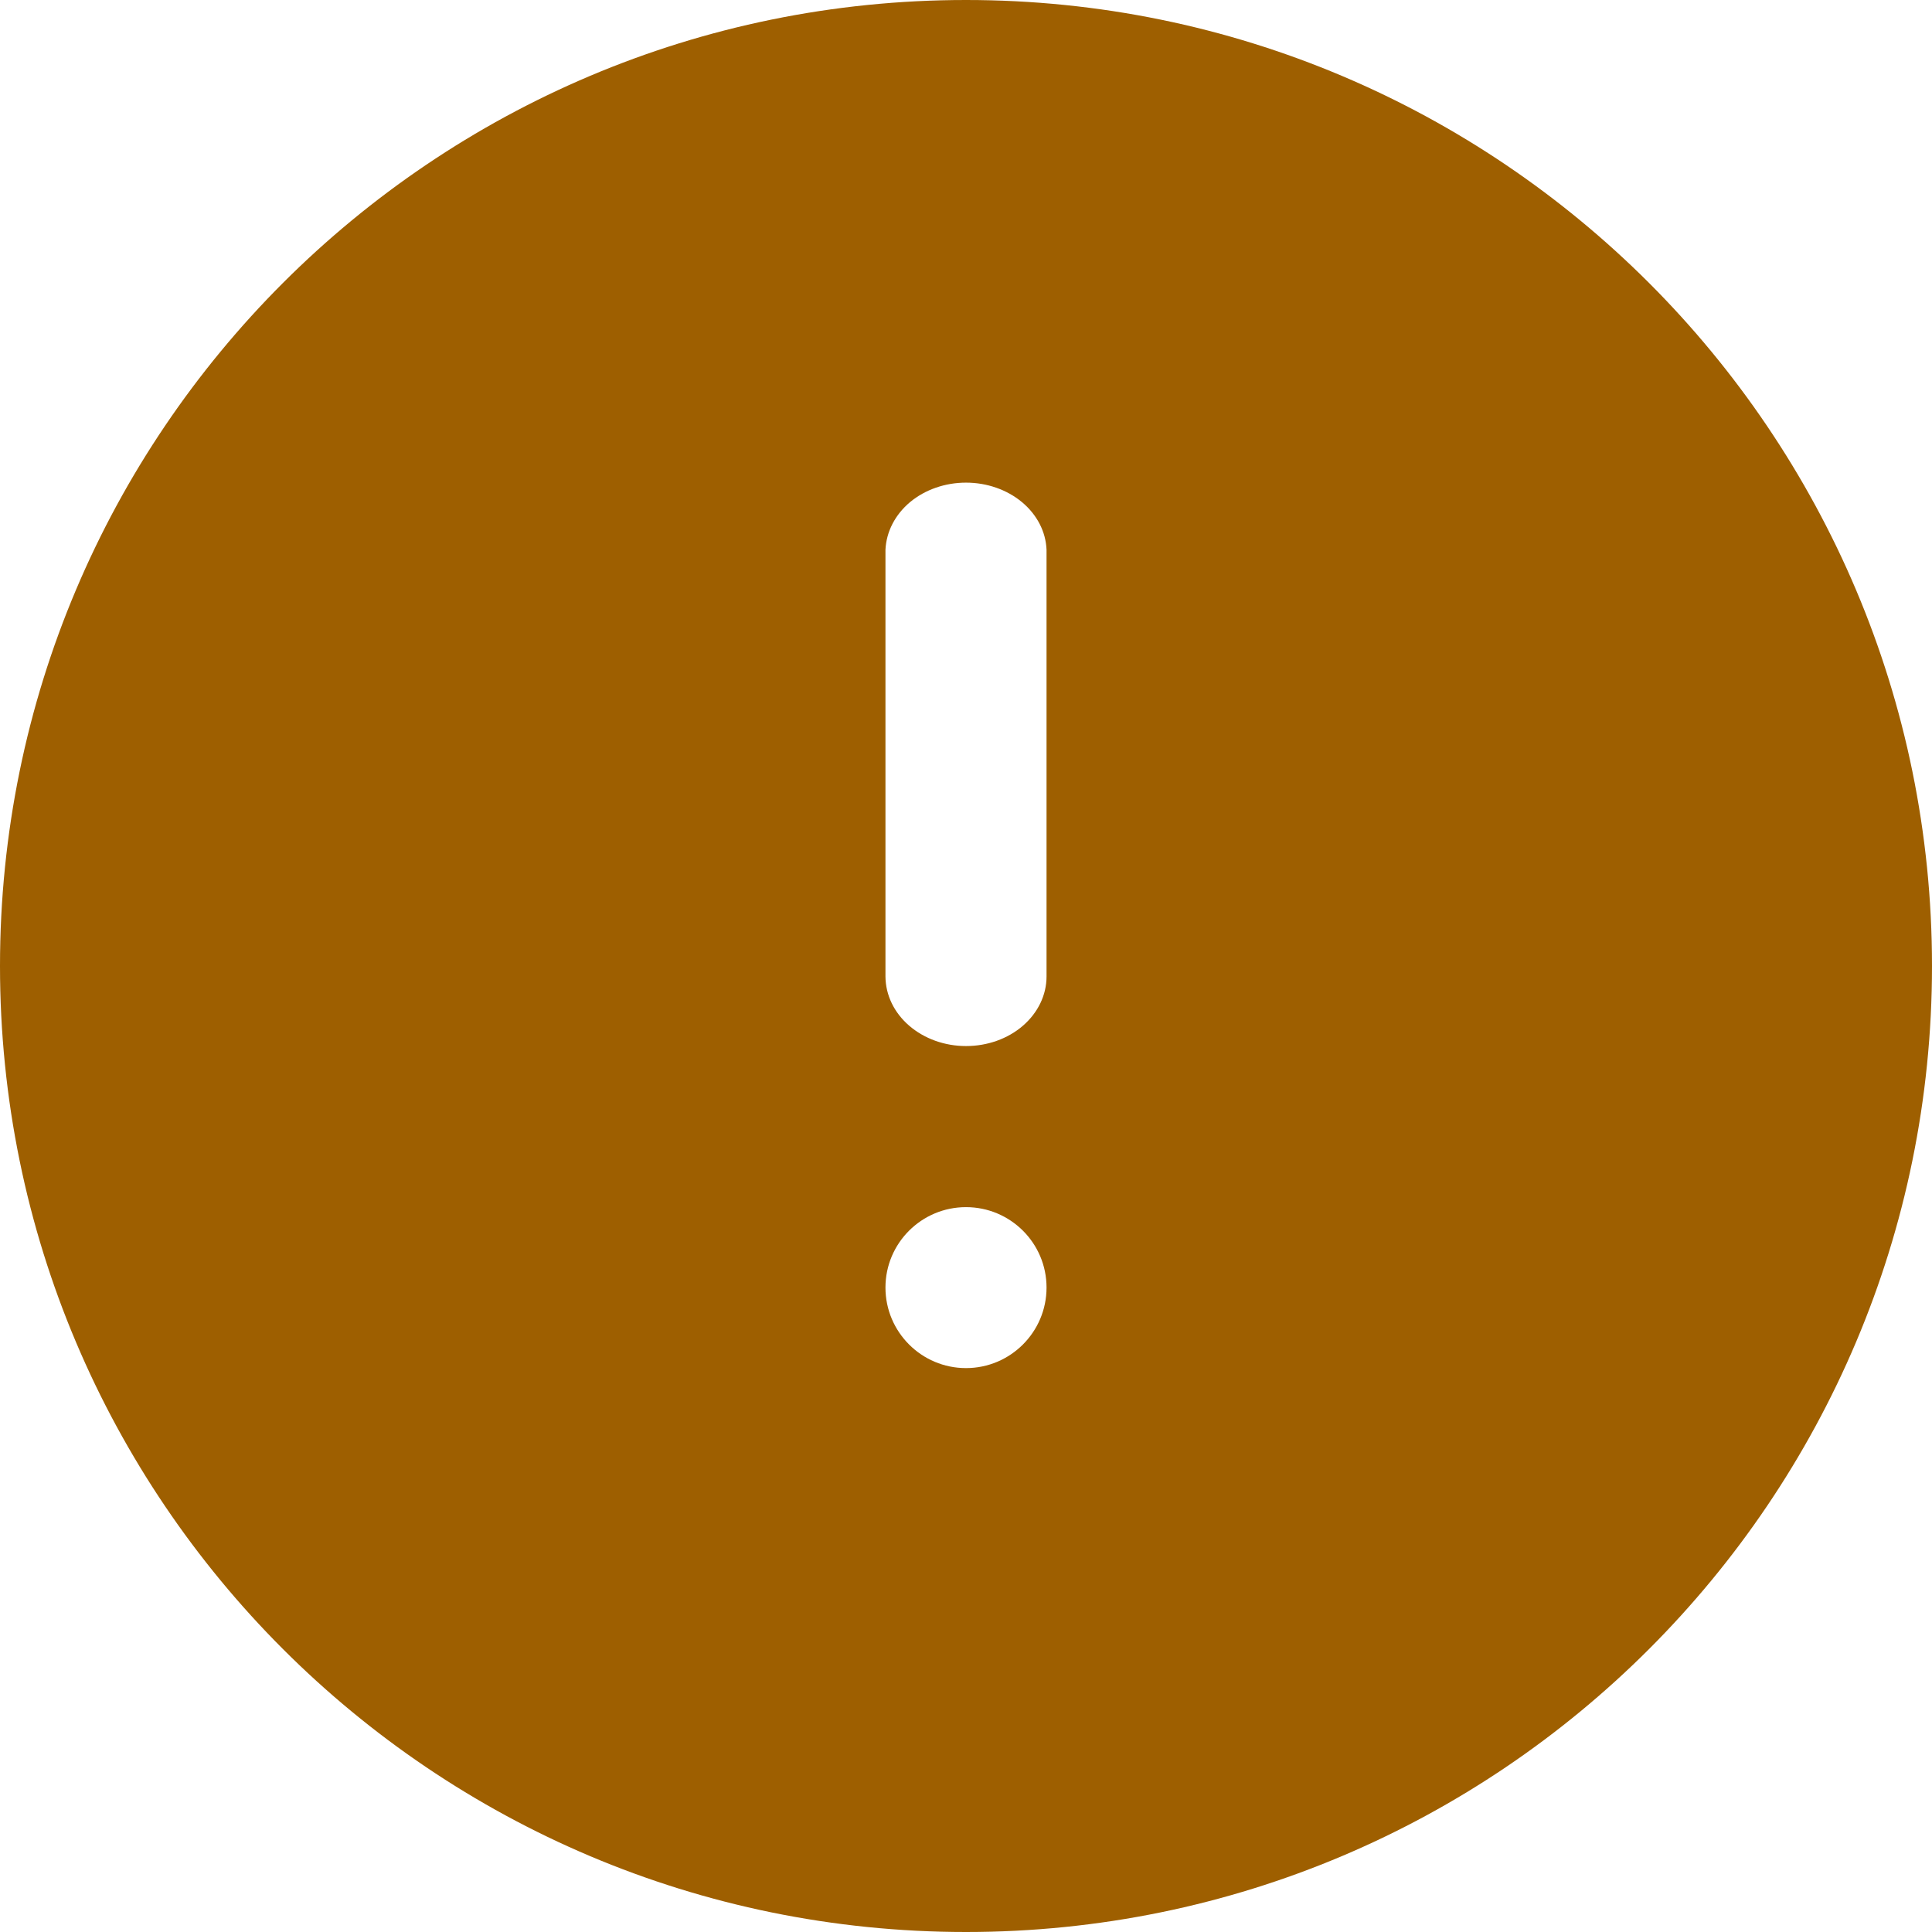 <svg width="16" height="16" viewBox="0 0 16 16" fill="none" xmlns="http://www.w3.org/2000/svg">
<rect width="16" height="16" fill="white"/>
<g clip-path="url(#clip0_9919_79429)">
<path d="M8 16C12.418 16 16 12.418 16 8C16 3.582 12.418 0 8 0C3.582 0 0 3.582 0 8C0 12.418 3.582 16 8 16Z" fill="#9E5F00"/>
<path d="M8 9.997C8.368 9.997 8.667 10.295 8.667 10.663C8.667 11.031 8.368 11.33 8 11.33C7.632 11.33 7.333 11.031 7.333 10.663C7.333 10.295 7.632 9.997 8 9.997Z" fill="white"/>
<path d="M8 8.663C7.823 8.663 7.654 8.602 7.529 8.494C7.404 8.386 7.334 8.24 7.333 8.087V4.553C7.34 4.403 7.413 4.262 7.537 4.158C7.661 4.055 7.827 3.997 8 3.997C8.173 3.997 8.339 4.055 8.463 4.158C8.588 4.262 8.661 4.403 8.667 4.553V8.087C8.667 8.24 8.596 8.387 8.471 8.495C8.346 8.603 8.177 8.663 8 8.663Z" fill="white"/>
</g>
<defs>
<clipPath id="clip0_9919_79429">
<rect width="16" height="16" fill="white"/>
</clipPath>
</defs>
</svg>
